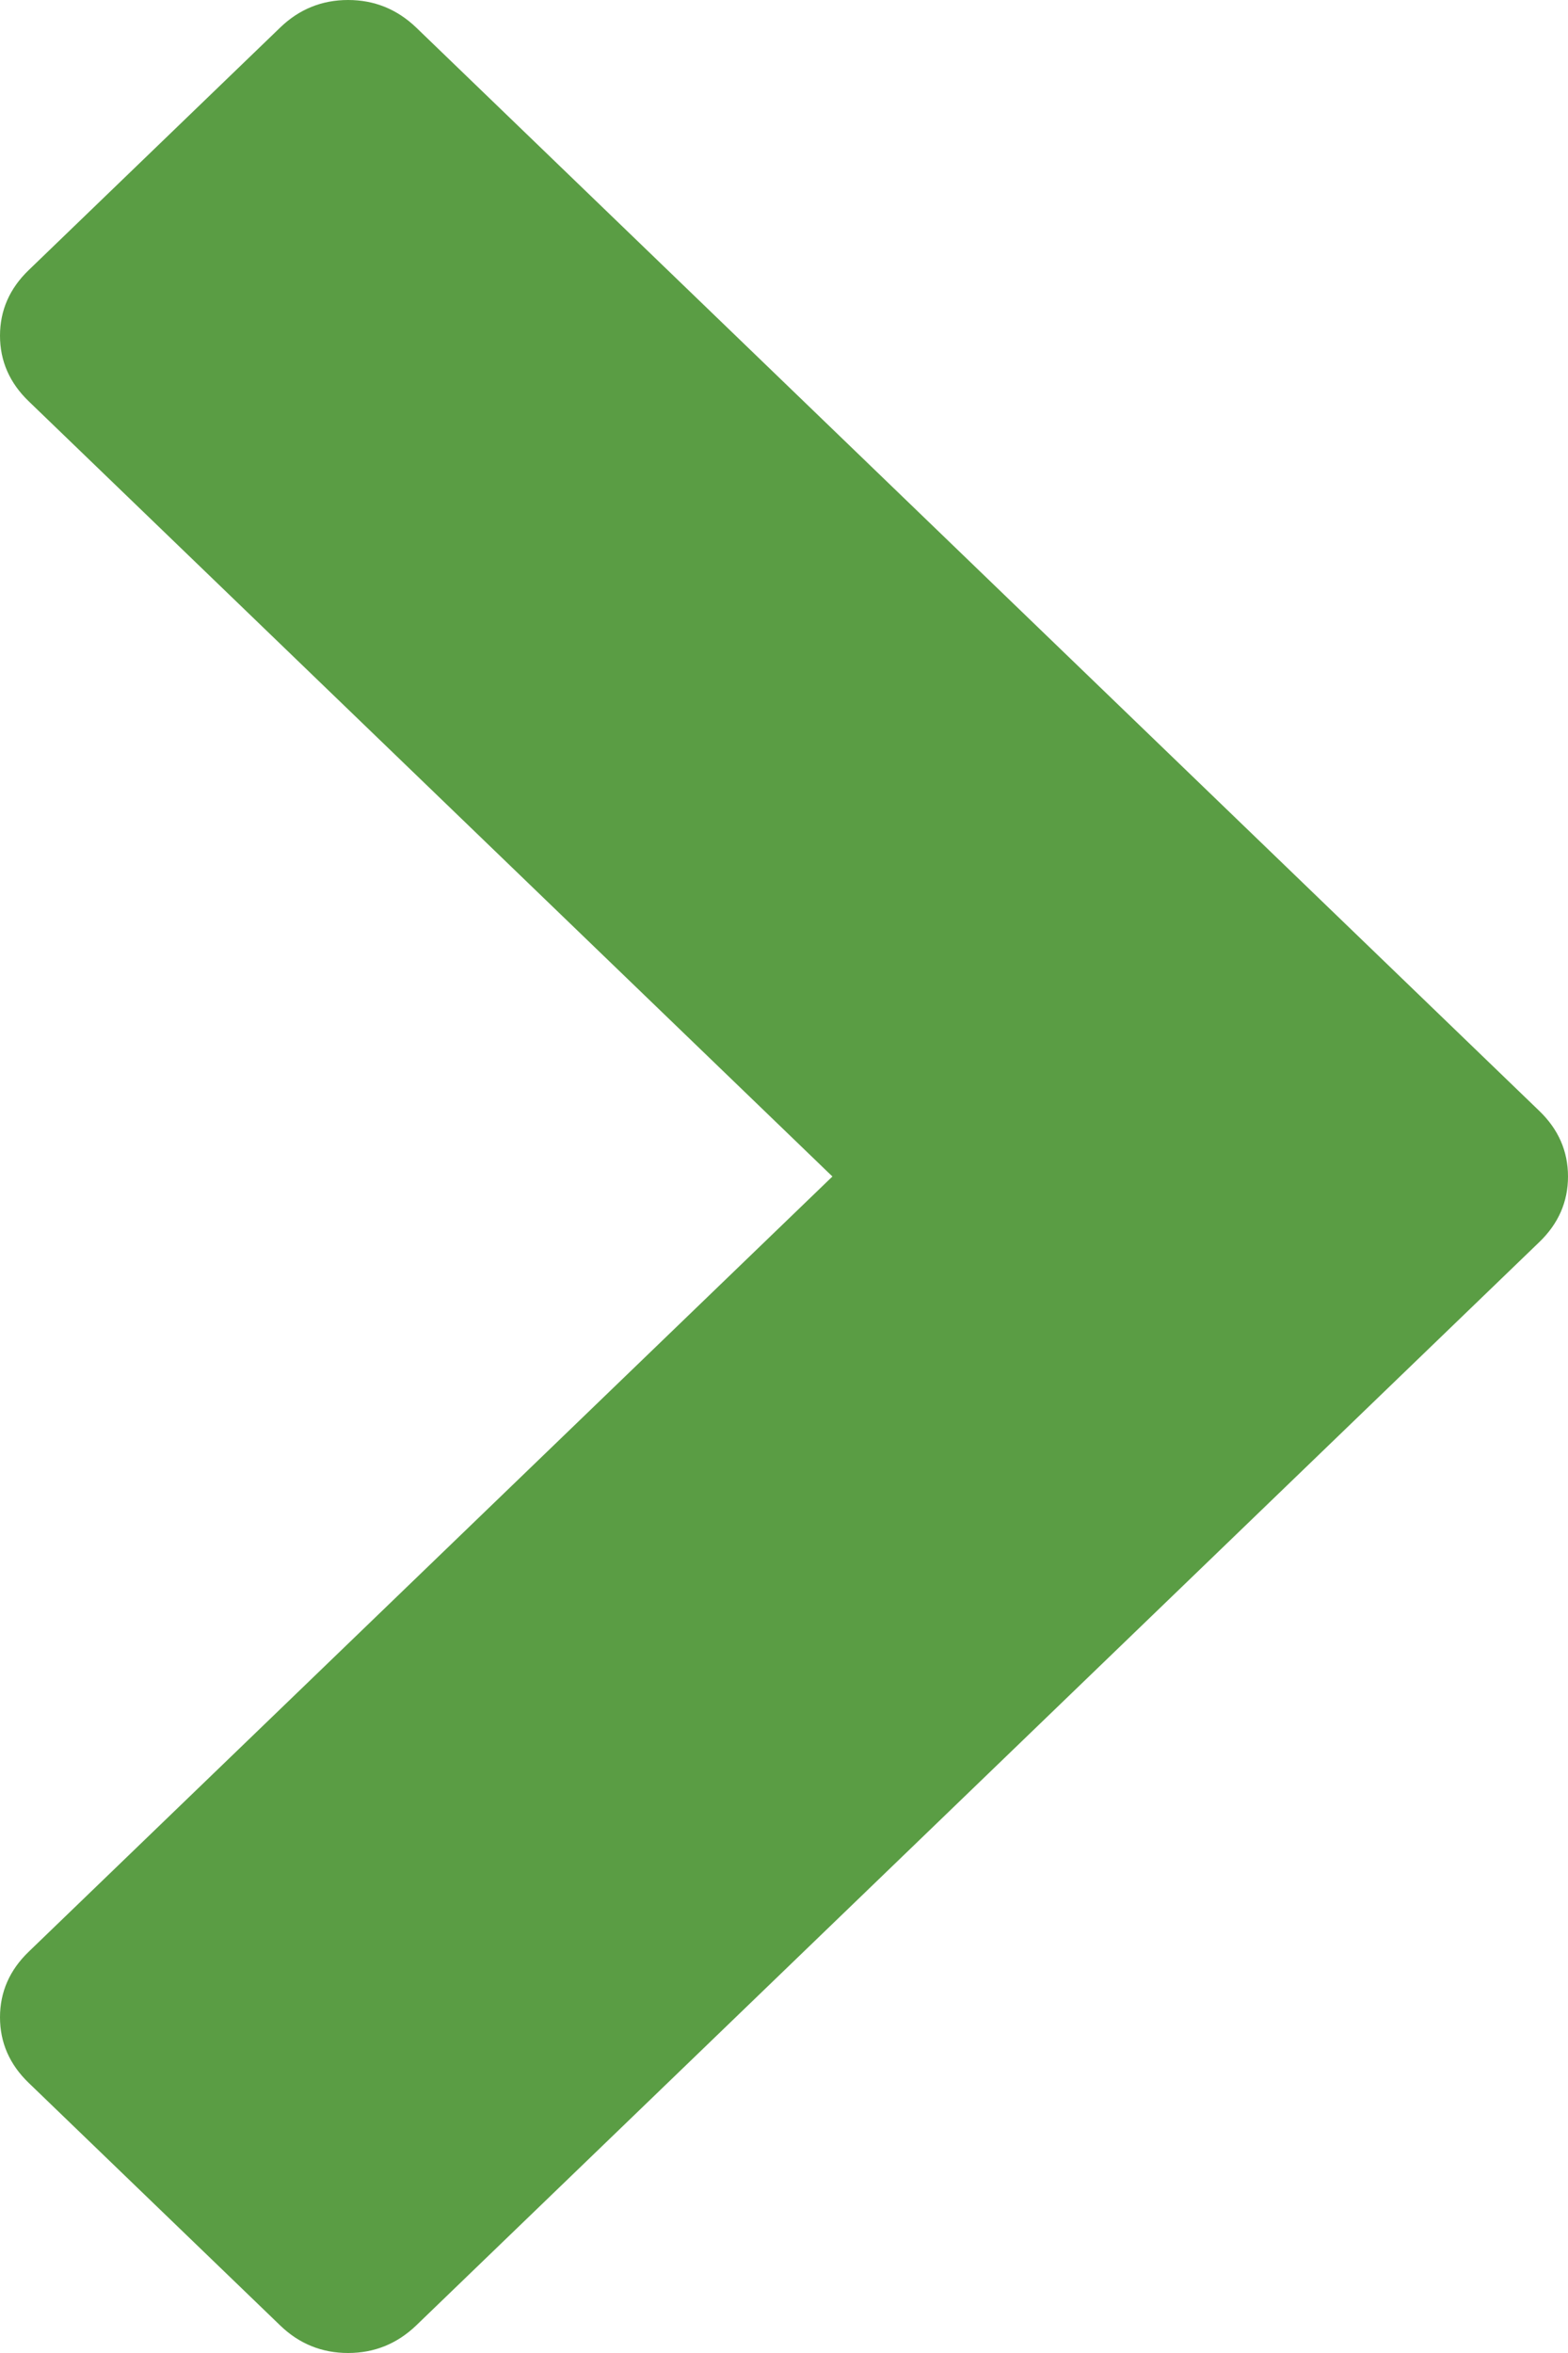 ﻿<?xml version="1.0" encoding="utf-8"?>
<svg version="1.1" xmlns:xlink="http://www.w3.org/1999/xlink" width="8px" height="12px" xmlns="http://www.w3.org/2000/svg">
  <g transform="matrix(1 0 0 1 -1202 -2818 )">
    <path d="M 8 6  C 8 6.129  7.951 6.241  7.853 6.335  L 2.124 11.859  C 2.026 11.953  1.91 12  1.776 12  C 1.642 12  1.526 11.953  1.429 11.859  L 0.147 10.623  C 0.049 10.529  0 10.417  0 10.288  C 0 10.159  0.049 10.047  0.147 9.953  L 4.247 6  L 0.147 2.047  C 0.049 1.953  0 1.841  0 1.712  C 0 1.583  0.049 1.471  0.147 1.377  L 1.429 0.141  C 1.526 0.047  1.642 0  1.776 0  C 1.91 0  2.026 0.047  2.124 0.141  L 7.853 5.665  C 7.951 5.759  8 5.871  8 6  Z " fill-rule="nonzero" fill="#5a9d44" stroke="none" transform="matrix(1 0 0 1 1202 2818 )" />
  </g>
</svg>